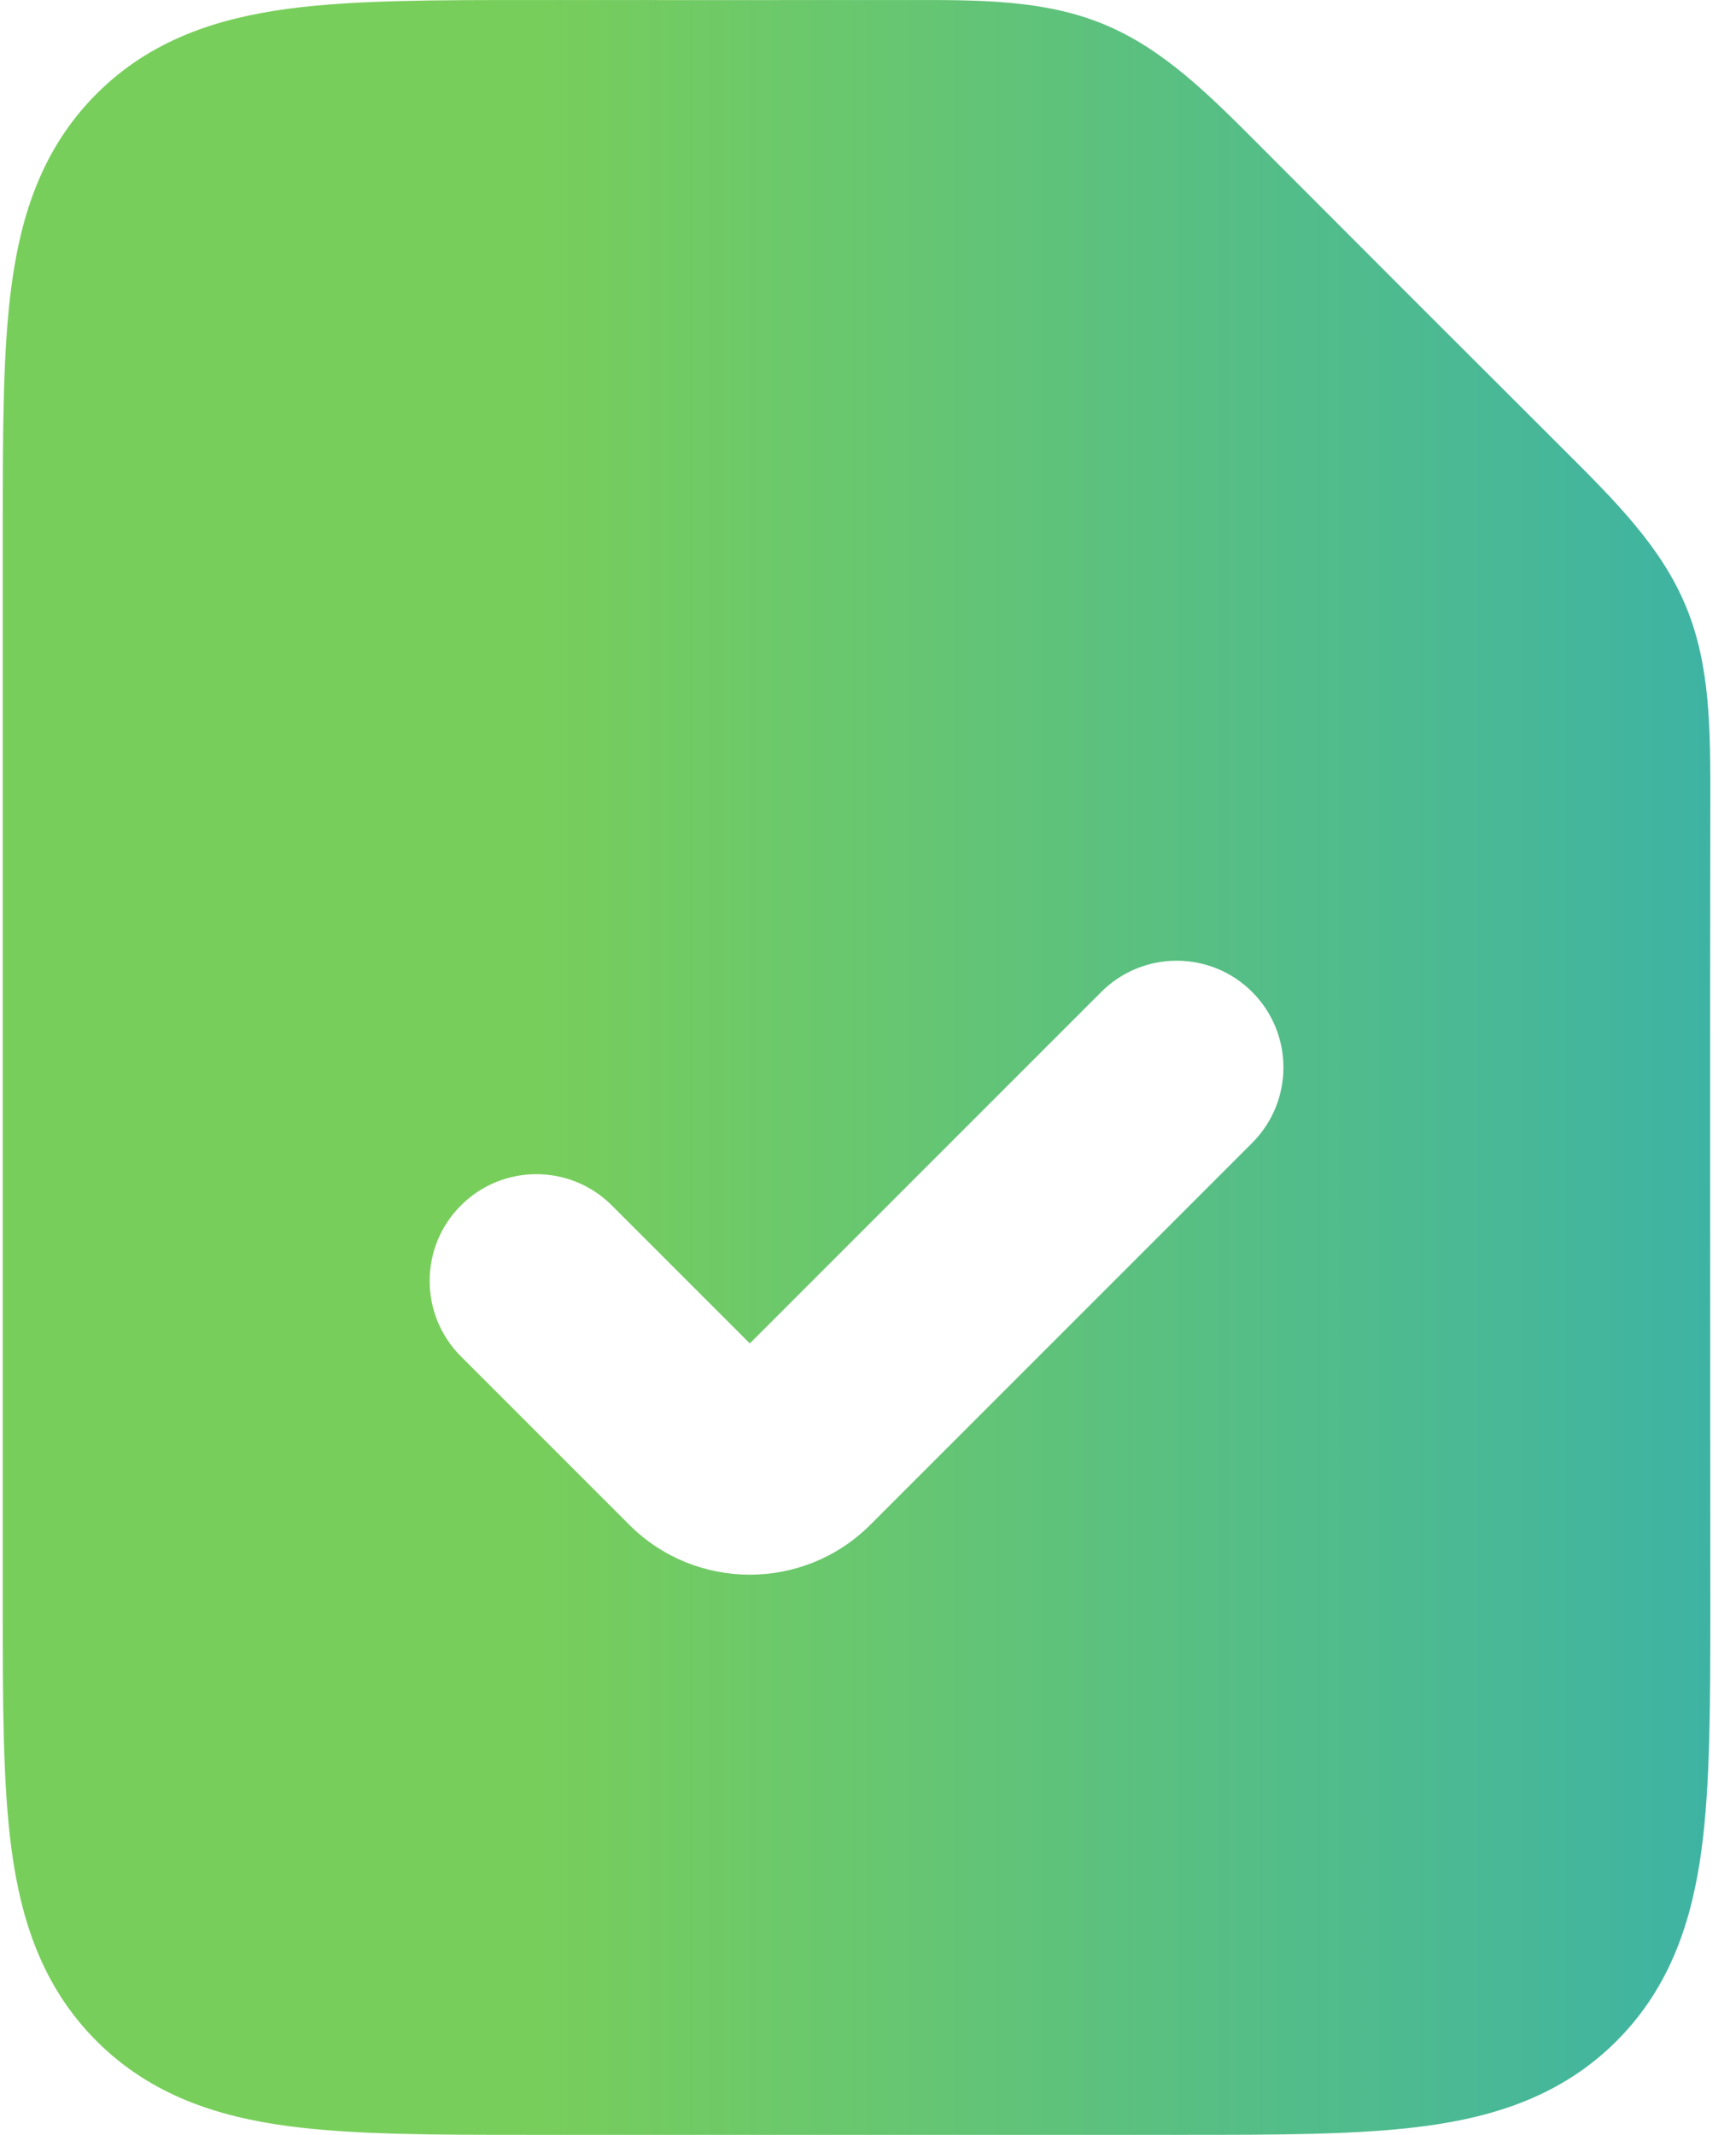 <svg width="61" height="75" viewBox="0 0 61 75" fill="none" xmlns="http://www.w3.org/2000/svg">
<path fill-rule="evenodd" clip-rule="evenodd" d="M31.905 0.001C34.45 -0.003 36.709 -0.007 38.796 0.857C40.882 1.722 42.477 3.322 44.274 5.124C47.835 8.696 51.402 12.263 54.974 15.824C56.776 17.621 58.376 19.216 59.24 21.302C60.105 23.389 60.101 25.648 60.097 28.193C60.083 37.628 60.097 47.062 60.097 56.497C60.097 59.822 60.097 62.686 59.789 64.979C59.458 67.438 58.713 69.794 56.802 71.705C54.891 73.616 52.534 74.362 50.076 74.692C47.782 75 44.918 75 41.594 75H18.601C15.276 75 12.412 75 10.118 74.692C7.66 74.362 5.304 73.616 3.393 71.705C1.481 69.794 0.736 67.438 0.406 64.979C0.097 62.686 0.097 59.822 0.098 56.497L0.098 18.751C0.098 18.668 0.098 18.586 0.098 18.504C0.097 15.18 0.097 12.315 0.406 10.022C0.736 7.564 1.481 5.207 3.393 3.296C5.304 1.385 7.66 0.64 10.118 0.309C12.412 0.001 15.276 0.001 18.601 0.001C23.035 0.001 27.47 0.007 31.905 0.001ZM43.999 34.849C45.463 36.313 45.463 38.688 43.999 40.152L30.584 53.566C28.244 55.906 24.45 55.906 22.11 53.566L16.196 47.652C14.731 46.188 14.731 43.813 16.196 42.349C17.66 40.884 20.035 40.884 21.499 42.349L26.347 47.197L38.696 34.849C40.16 33.385 42.534 33.385 43.999 34.849Z" fill="url(#paint0_linear_445_601)"/>
<defs>
<linearGradient id="paint0_linear_445_601" x1="18.878" y1="75" x2="77.318" y2="75" gradientUnits="userSpaceOnUse">
<stop stop-color="#78CE5B"/>
<stop offset="1" stop-color="#26A8C1"/>
</linearGradient>
</defs>
</svg>
